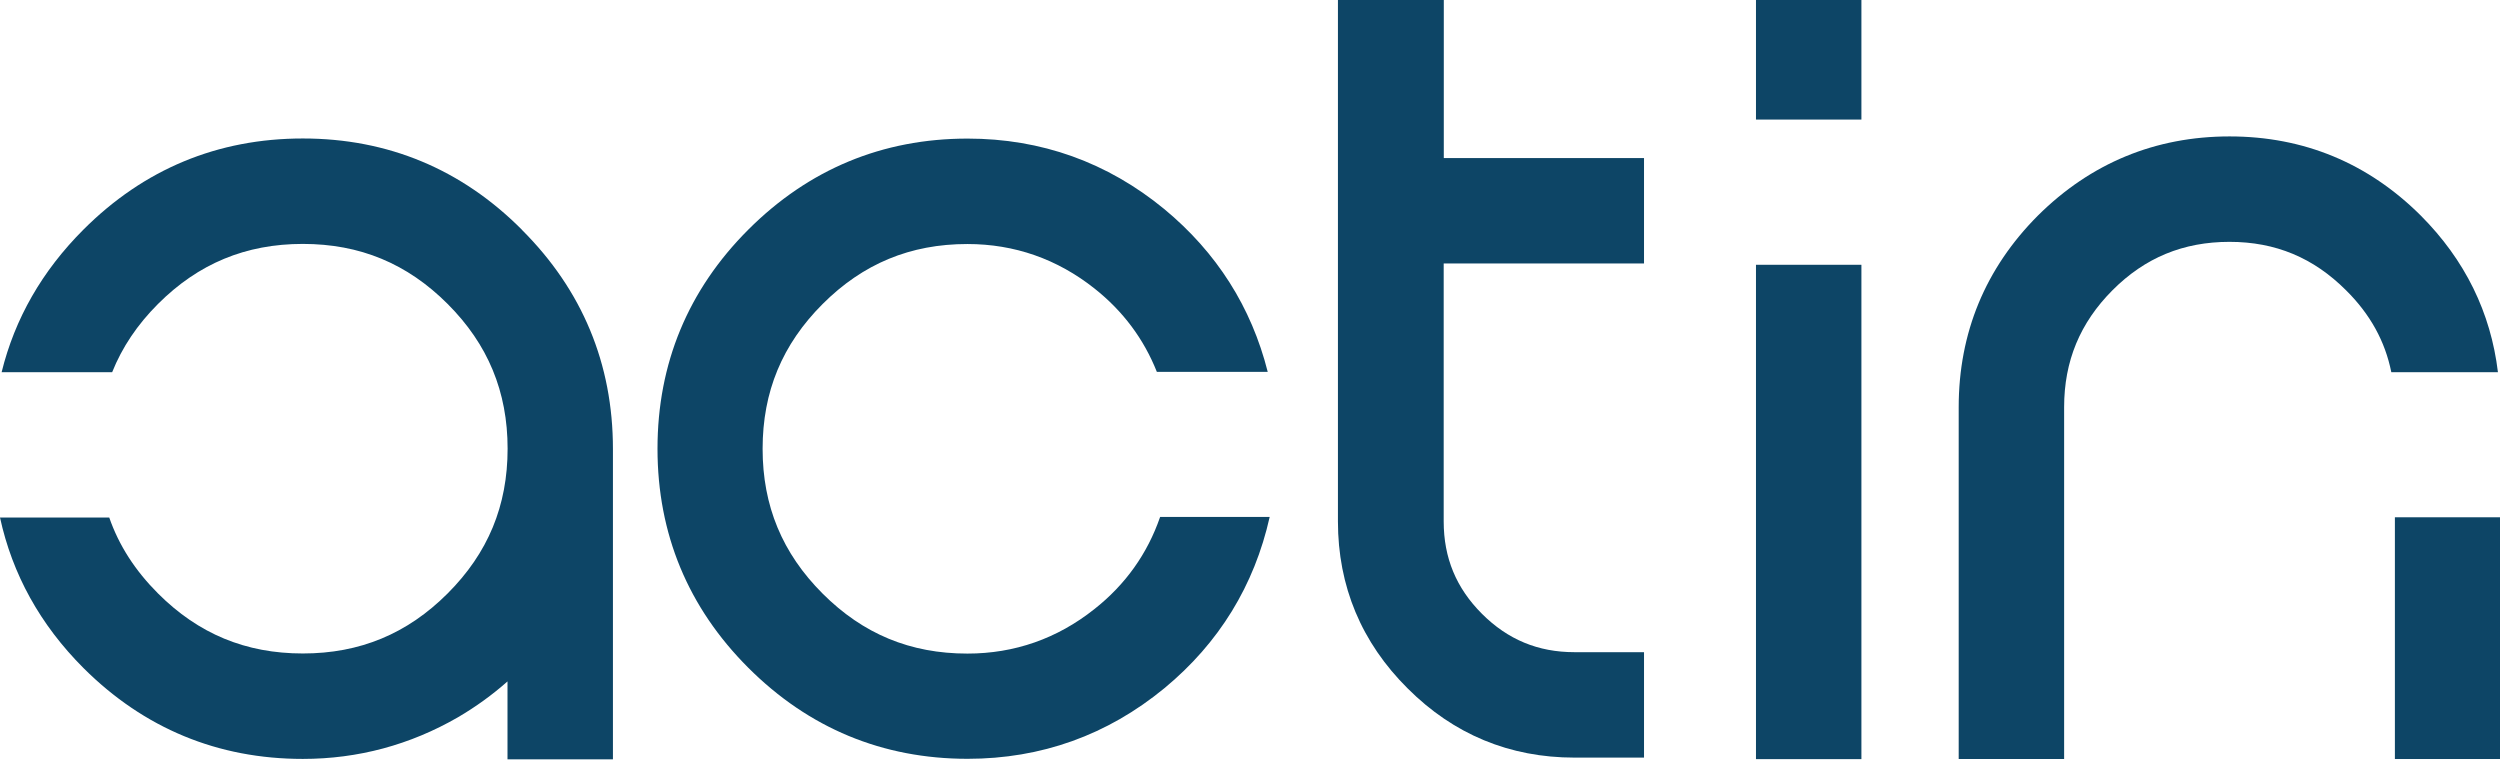 <?xml version="1.0" encoding="UTF-8"?>
<svg id="Layer_1" xmlns="http://www.w3.org/2000/svg" version="1.1" viewBox="0 0 230 70">
  <!-- Generator: Adobe Illustrator 29.6.1, SVG Export Plug-In . SVG Version: 2.1.1 Build 9)  -->
  <defs>
    <style>
      .st0 {
        fill: #0d4566;
      }
    </style>
  </defs>
  <path class="st0" d="M132.83,0h-9.74v23.71h0v24.26c0,5.96,2.16,11.14,6.42,15.37,4.22,4.22,9.38,6.36,15.34,6.36h6.4v-9.7h-6.4c-3.35,0-6.14-1.16-8.51-3.53-2.37-2.37-3.52-5.15-3.52-8.5v-23.73h18.43v-9.7h-18.42V0Z"/>
  <rect class="st0" x="161.55" width="9.7" height="11"/>
  <rect class="st0" x="161.55" y="24.36" width="9.7" height="45.48"/>
  <path class="st0" d="M106.72,47.59c-1.16,3.35-3.18,6.2-6.04,8.45-3.41,2.71-7.34,4.09-11.68,4.09-5.25,0-9.6-1.8-13.32-5.52-3.71-3.71-5.52-8.07-5.52-13.32s1.8-9.6,5.52-13.32c3.71-3.71,8.07-5.52,13.32-5.52,4.34,0,8.27,1.38,11.69,4.09,2.63,2.08,4.54,4.65,5.74,7.67h10.2c-1.5-5.95-4.69-10.98-9.51-14.97-5.24-4.31-11.33-6.49-18.1-6.49-7.83,0-14.62,2.82-20.18,8.38-5.54,5.54-8.35,12.32-8.35,20.15s2.81,14.61,8.35,20.15c5.56,5.56,12.35,8.38,20.18,8.38,6.77,0,12.86-2.18,18.11-6.5,5.02-4.15,8.27-9.45,9.68-15.75h-10.08v.02Z"/>
  <path class="st0" d="M48.01,21.13c-5.54-5.56-12.32-8.39-20.15-8.39s-14.62,2.82-20.18,8.38C3.87,24.93,1.36,29.32.15,34.24h10.17c.91-2.28,2.31-4.37,4.22-6.28,3.71-3.71,8.07-5.52,13.32-5.52s9.6,1.8,13.32,5.52c3.71,3.71,5.52,8.07,5.52,13.32s-1.8,9.6-5.52,13.32c-3.71,3.71-8.07,5.52-13.32,5.52s-9.6-1.8-13.32-5.52c-2.11-2.11-3.6-4.42-4.49-6.99H0c1.13,5.21,3.69,9.86,7.69,13.86,5.56,5.54,12.35,8.35,20.17,8.35,5.08,0,9.87-1.29,14.27-3.83,1.64-.96,3.16-2.06,4.56-3.3v7.17h9.7v-28.56c0-7.83-2.82-14.61-8.37-20.15h0Z"/>
  <rect class="st0" x="220.33" y="47.59" width="9.67" height="22.24"/>
  <path class="st0" d="M229.81,34.24c-.66-5.49-3.03-10.33-7.1-14.41-4.85-4.83-10.77-7.28-17.59-7.28s-12.77,2.45-17.64,7.29c-4.83,4.85-7.28,10.78-7.28,17.62v32.37h9.7v-32.37c0-4.24,1.46-7.76,4.45-10.76s6.52-4.45,10.76-4.45,7.73,1.46,10.73,4.46c2.22,2.2,3.59,4.69,4.16,7.53h9.8Z"/>
</svg>